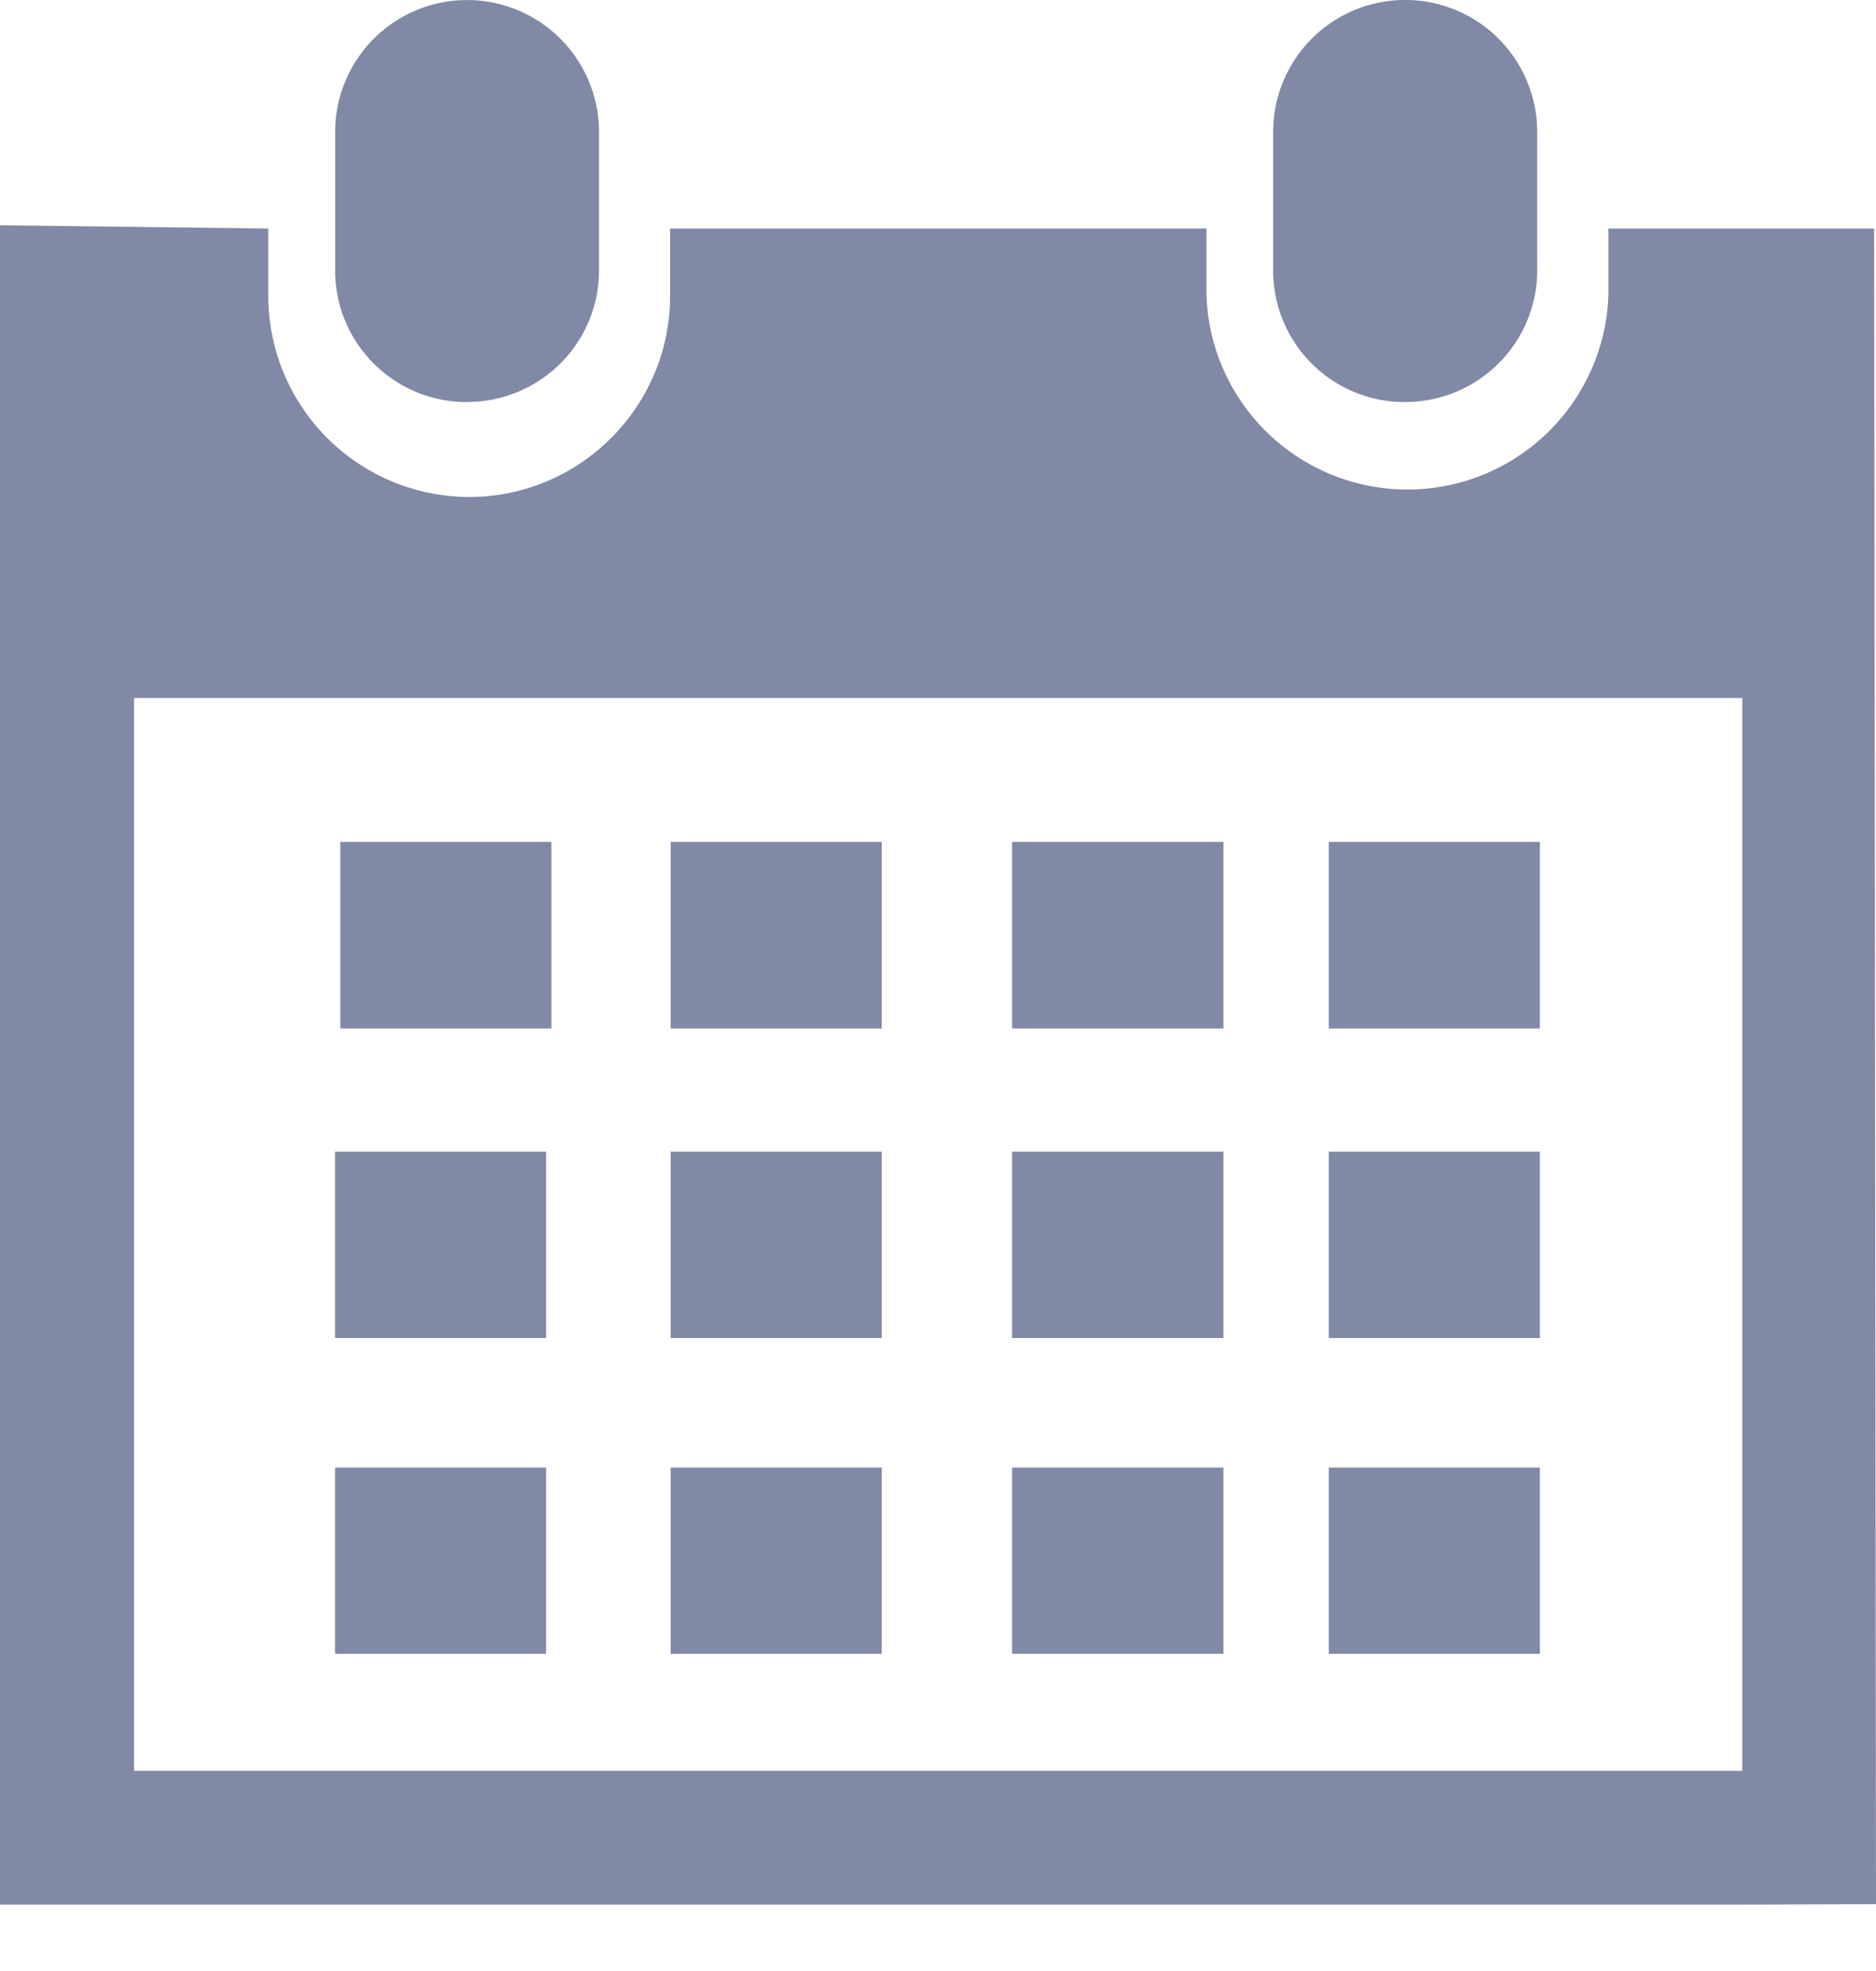 <svg width="20" height="21" fill="none" xmlns="http://www.w3.org/2000/svg"><path d="M14.98 4.283c.777 0 1.408-.626 1.408-1.404V1.407a1.407 1.407 0 1 0-2.815 0V2.88c0 .778.628 1.404 1.406 1.404z" fill="#8089A6"/><path d="M19.98 2.435h-2.833v.717a2.144 2.144 0 0 1-4.285 0v-.717H7.144v.717c0 1.18-.96 2.143-2.143 2.143A2.145 2.145 0 0 1 2.86 3.151v-.716L0 2.4v17.893h18.574L20 20.288l-.02-17.853zm-1.406 16.432H1.429V7.437h17.145v11.43z" fill="#8089A6"/><path d="M4.978 4.283c.779 0 1.408-.626 1.408-1.404V1.407a1.405 1.405 0 1 0-2.813 0V2.88c0 .778.629 1.404 1.405 1.404zM9.4 8.97H7.15v1.988H9.4V8.97zm-3.522 0h-2.25v1.988h2.25V8.97zm7.165 0H10.79v1.988h2.253V8.97zm3.373 0h-2.25v1.988h2.25V8.97zM9.4 12.27H7.15v1.986H9.4V12.27zm3.643 0H10.79v1.986h2.253V12.27zm3.373 0h-2.25v1.986h2.25V12.27zM9.4 15.636H7.15v1.985H9.4v-1.985zM5.822 12.27h-2.25v1.986h2.25V12.27zm0 3.366h-2.25v1.985h2.25v-1.985zm7.221 0H10.79v1.985h2.253v-1.985zm3.373 0h-2.25v1.985h2.25v-1.985z" fill="#8089A6"/></svg>